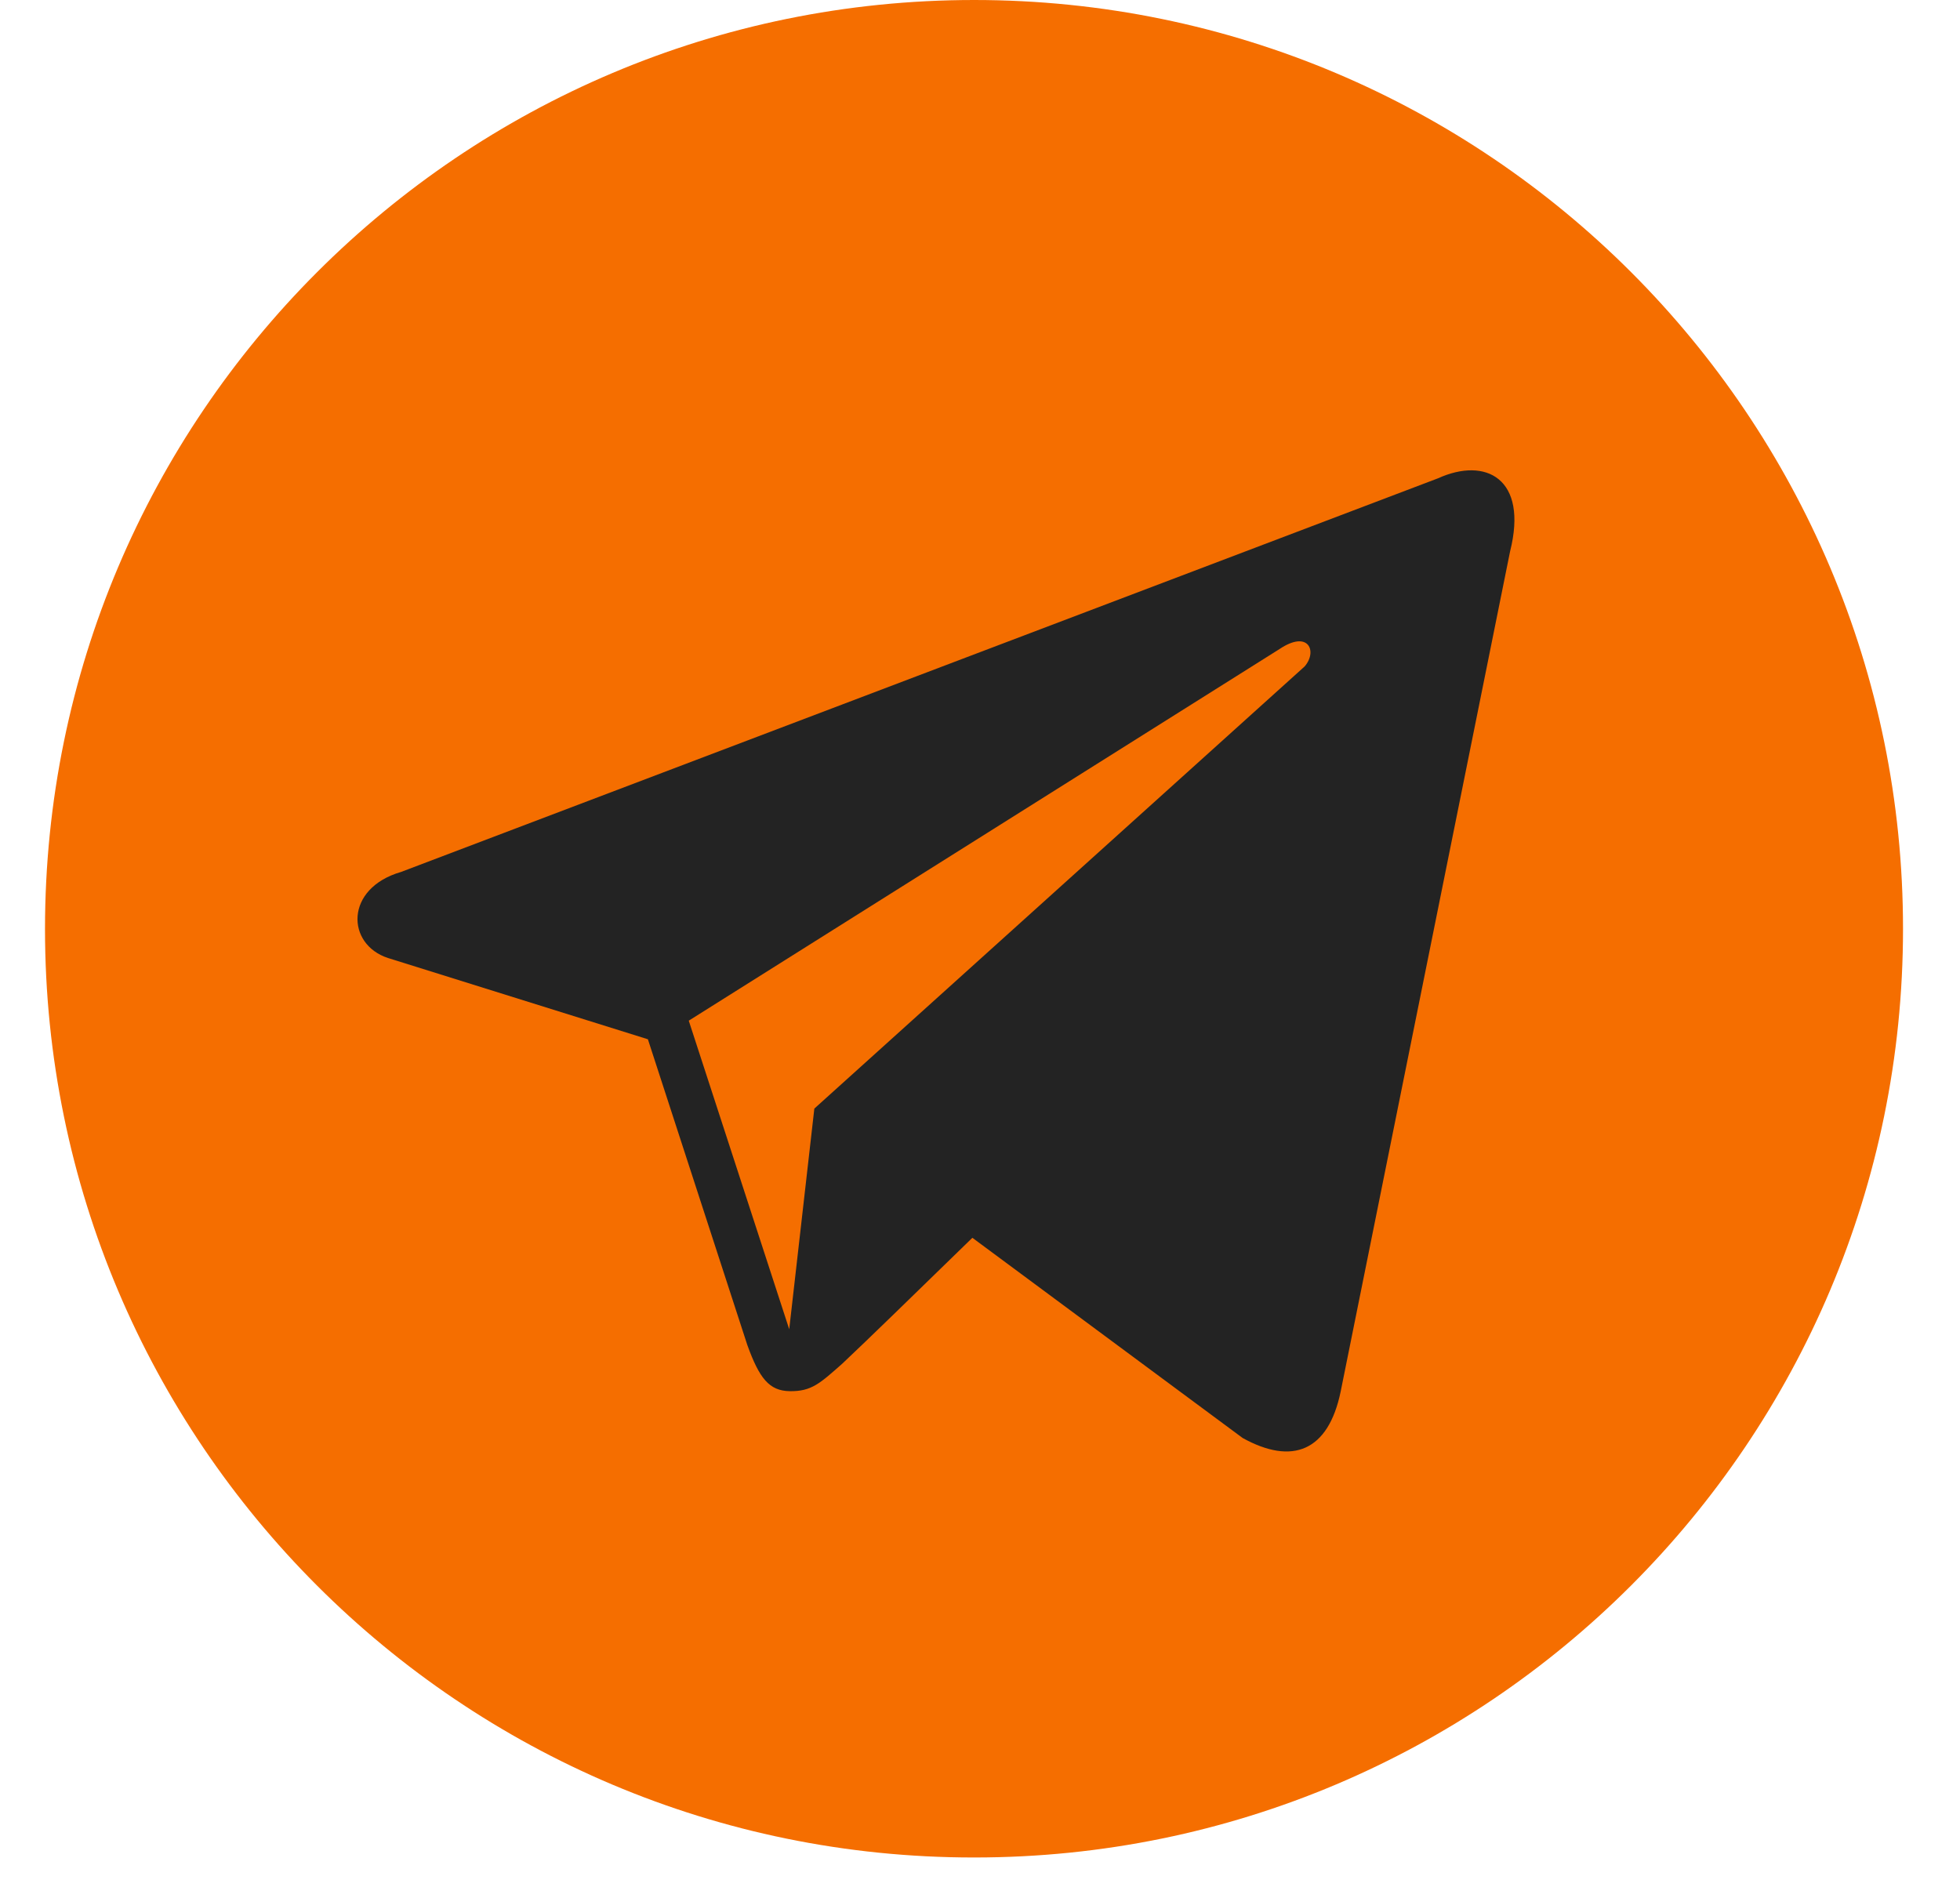 <?xml version="1.0" encoding="UTF-8"?> <svg xmlns="http://www.w3.org/2000/svg" width="27" height="26" viewBox="0 0 27 26" fill="none"> <path d="M13.419 0C6.351 0 0.62 5.73 0.62 12.798C0.62 19.863 6.348 25.589 13.412 25.589H13.424C20.489 25.589 26.215 19.862 26.215 12.798C26.218 5.731 20.488 0 13.419 0Z" fill="#F56E00"></path> <path d="M19.81 6.589L5.525 12.012C4.744 12.238 4.769 13.011 5.346 13.198L8.925 14.317L10.294 18.527C10.46 18.988 10.596 19.161 10.88 19.165C11.179 19.169 11.294 19.059 11.604 18.785C11.968 18.442 12.52 17.904 13.395 17.052L17.118 19.81C17.803 20.189 18.298 19.993 18.468 19.172L20.802 7.597C21.055 6.591 20.466 6.291 19.81 6.589ZM9.488 14.061L17.625 8.942C18.026 8.672 18.152 8.973 17.972 9.181L11.218 15.272L10.872 18.312L9.488 14.061Z" fill="#232323"></path> </svg> 
